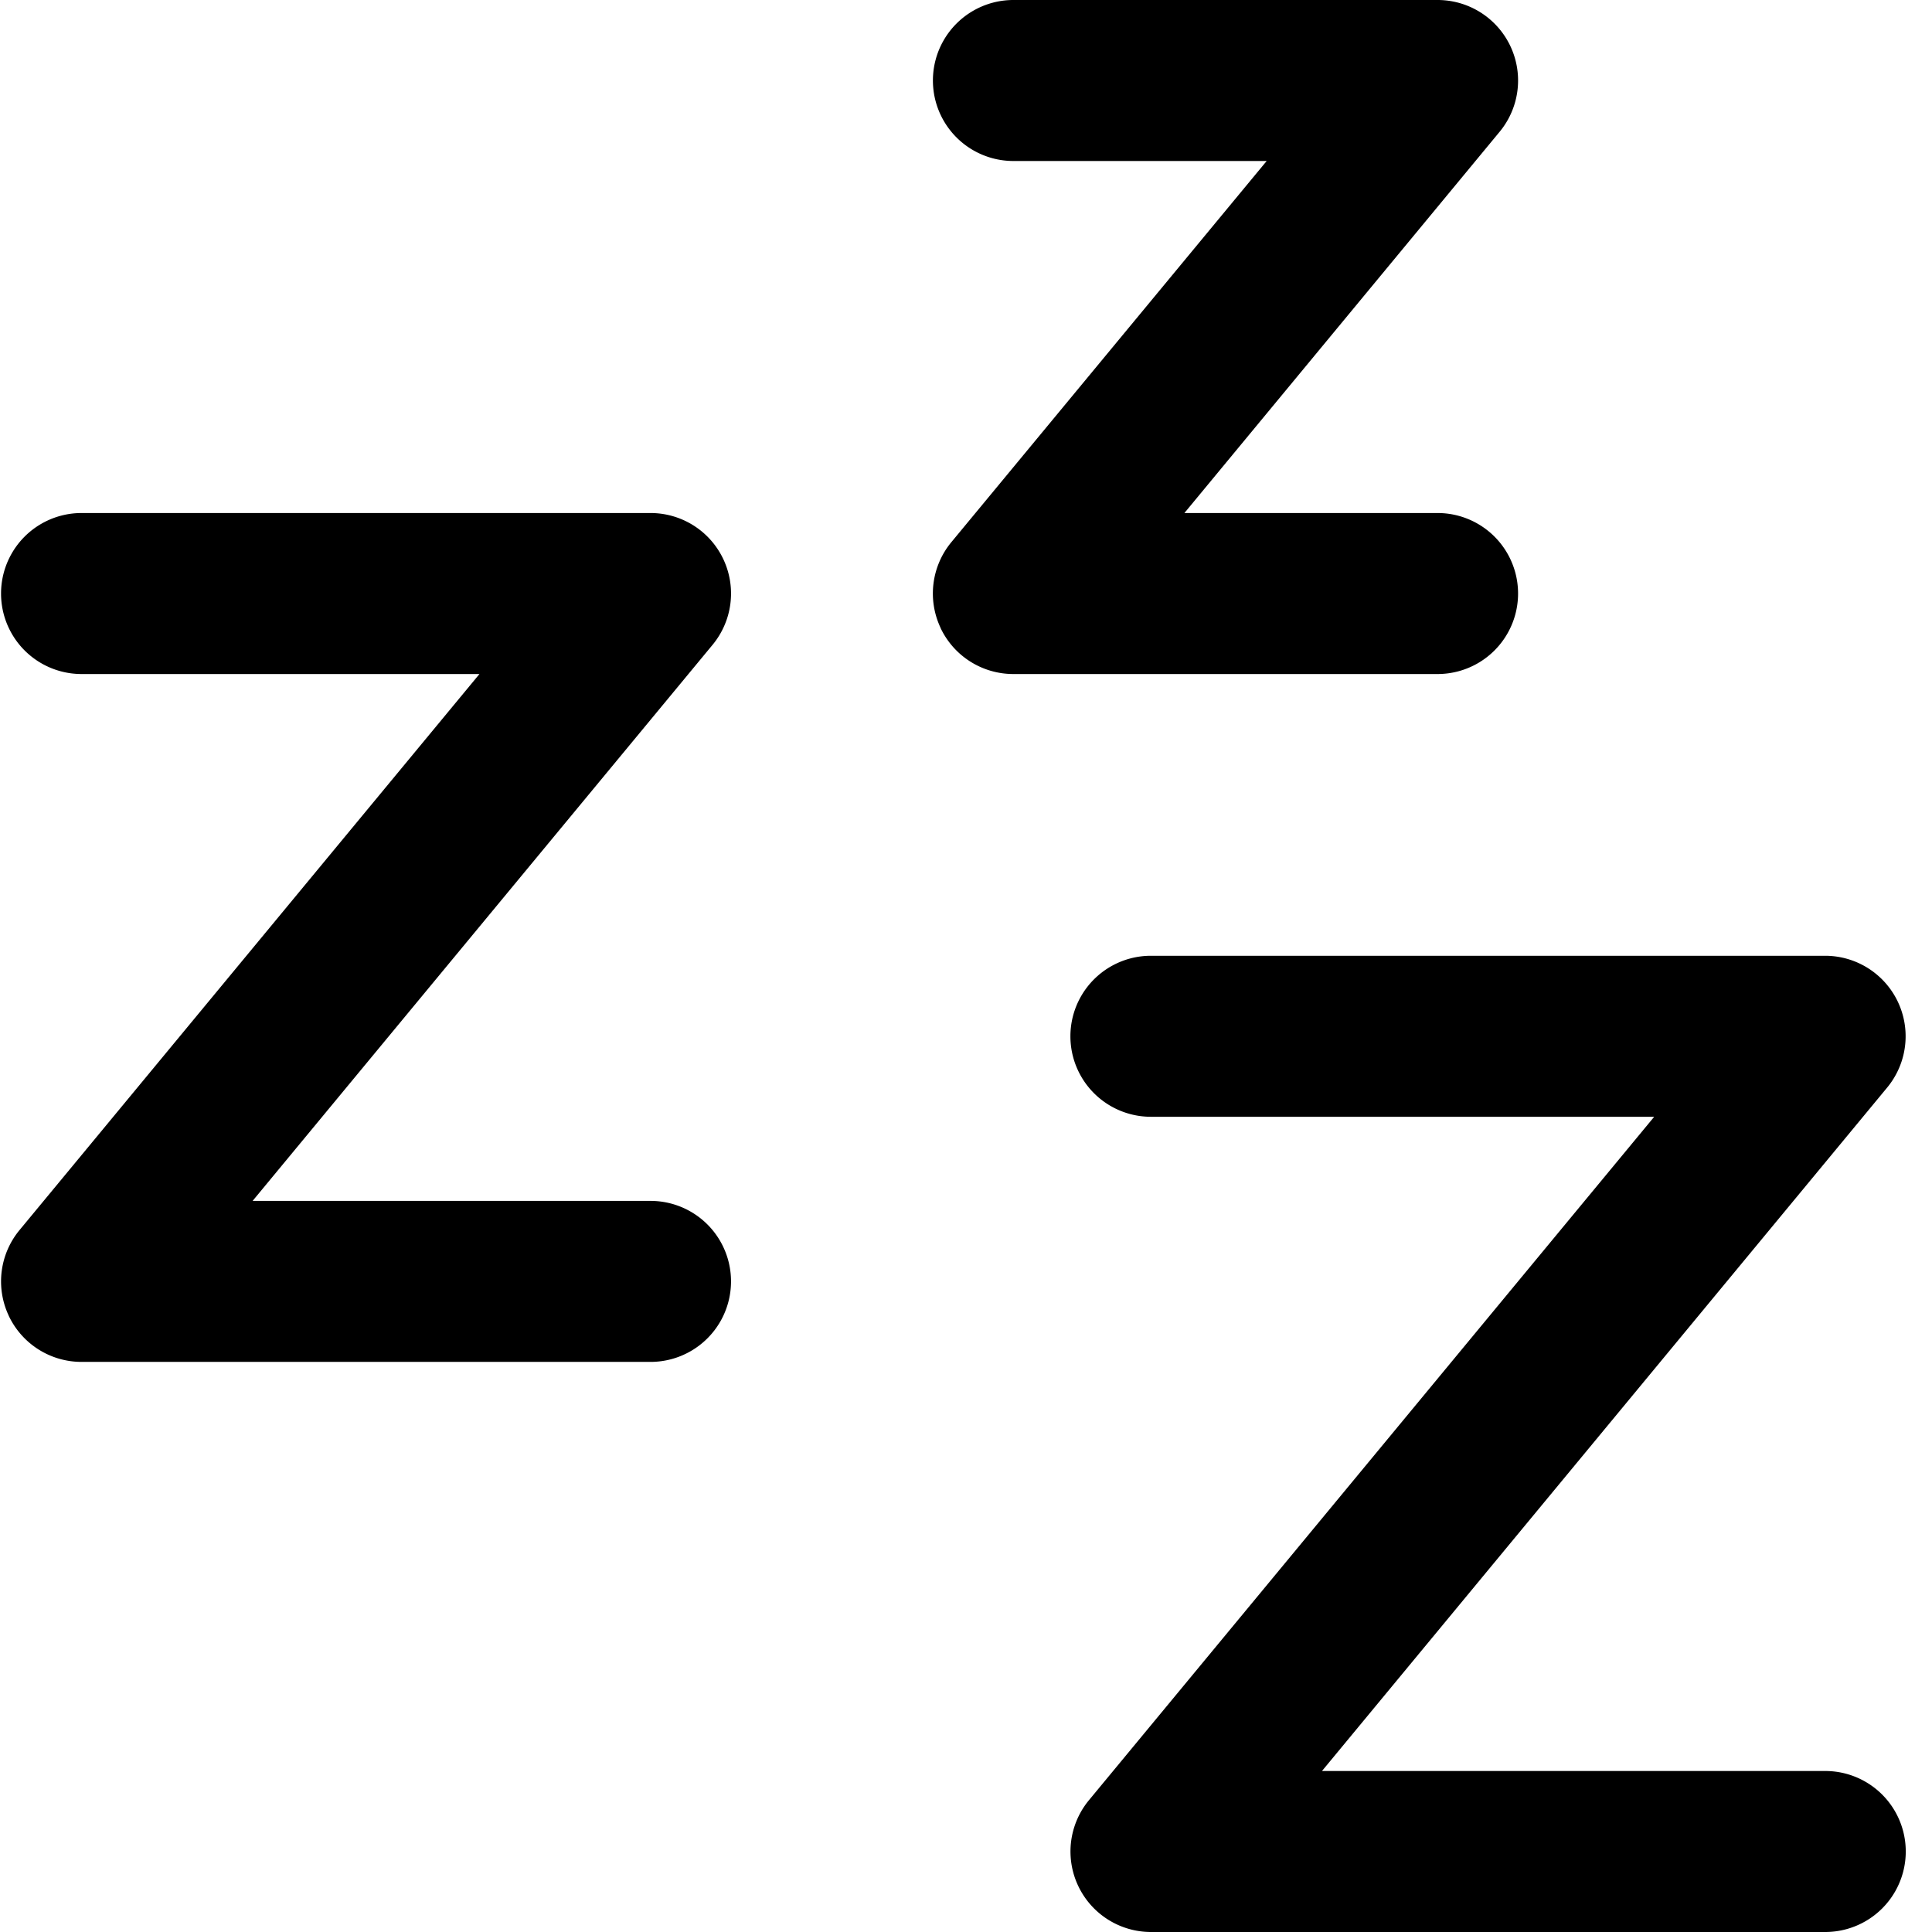 <svg xmlns="http://www.w3.org/2000/svg" fill="none" viewBox="0 0 24 24"><path fill="#000000" fill-rule="evenodd" d="M11.683 7.799a1 1 0 0 0 0.905 0.574h5.27a1 1 0 0 0 0 -2h-3.145l3.916 -4.736A1 1 0 0 0 17.86 0h-5.271a1 1 0 1 0 0 2h3.146l-3.917 4.735a1 1 0 0 0 -0.134 1.064ZM0.108 16.344a1 1 0 0 0 0.905 0.574h7.068a1 1 0 1 0 0 -2H3.138L8.852 8.01a1 1 0 0 0 -0.771 -1.637H1.013a1 1 0 1 0 0 2h4.943L0.243 15.28a1 1 0 0 0 -0.135 1.063ZM14.298 24a1 1 0 0 1 -0.771 -1.637l7.022 -8.49h-6.252a1 1 0 1 1 0 -2h8.377a1 1 0 0 1 0.77 1.636L16.422 22h6.252a1 1 0 1 1 0 2h-8.377Z" clip-rule="evenodd" stroke-width="1"></path></svg>